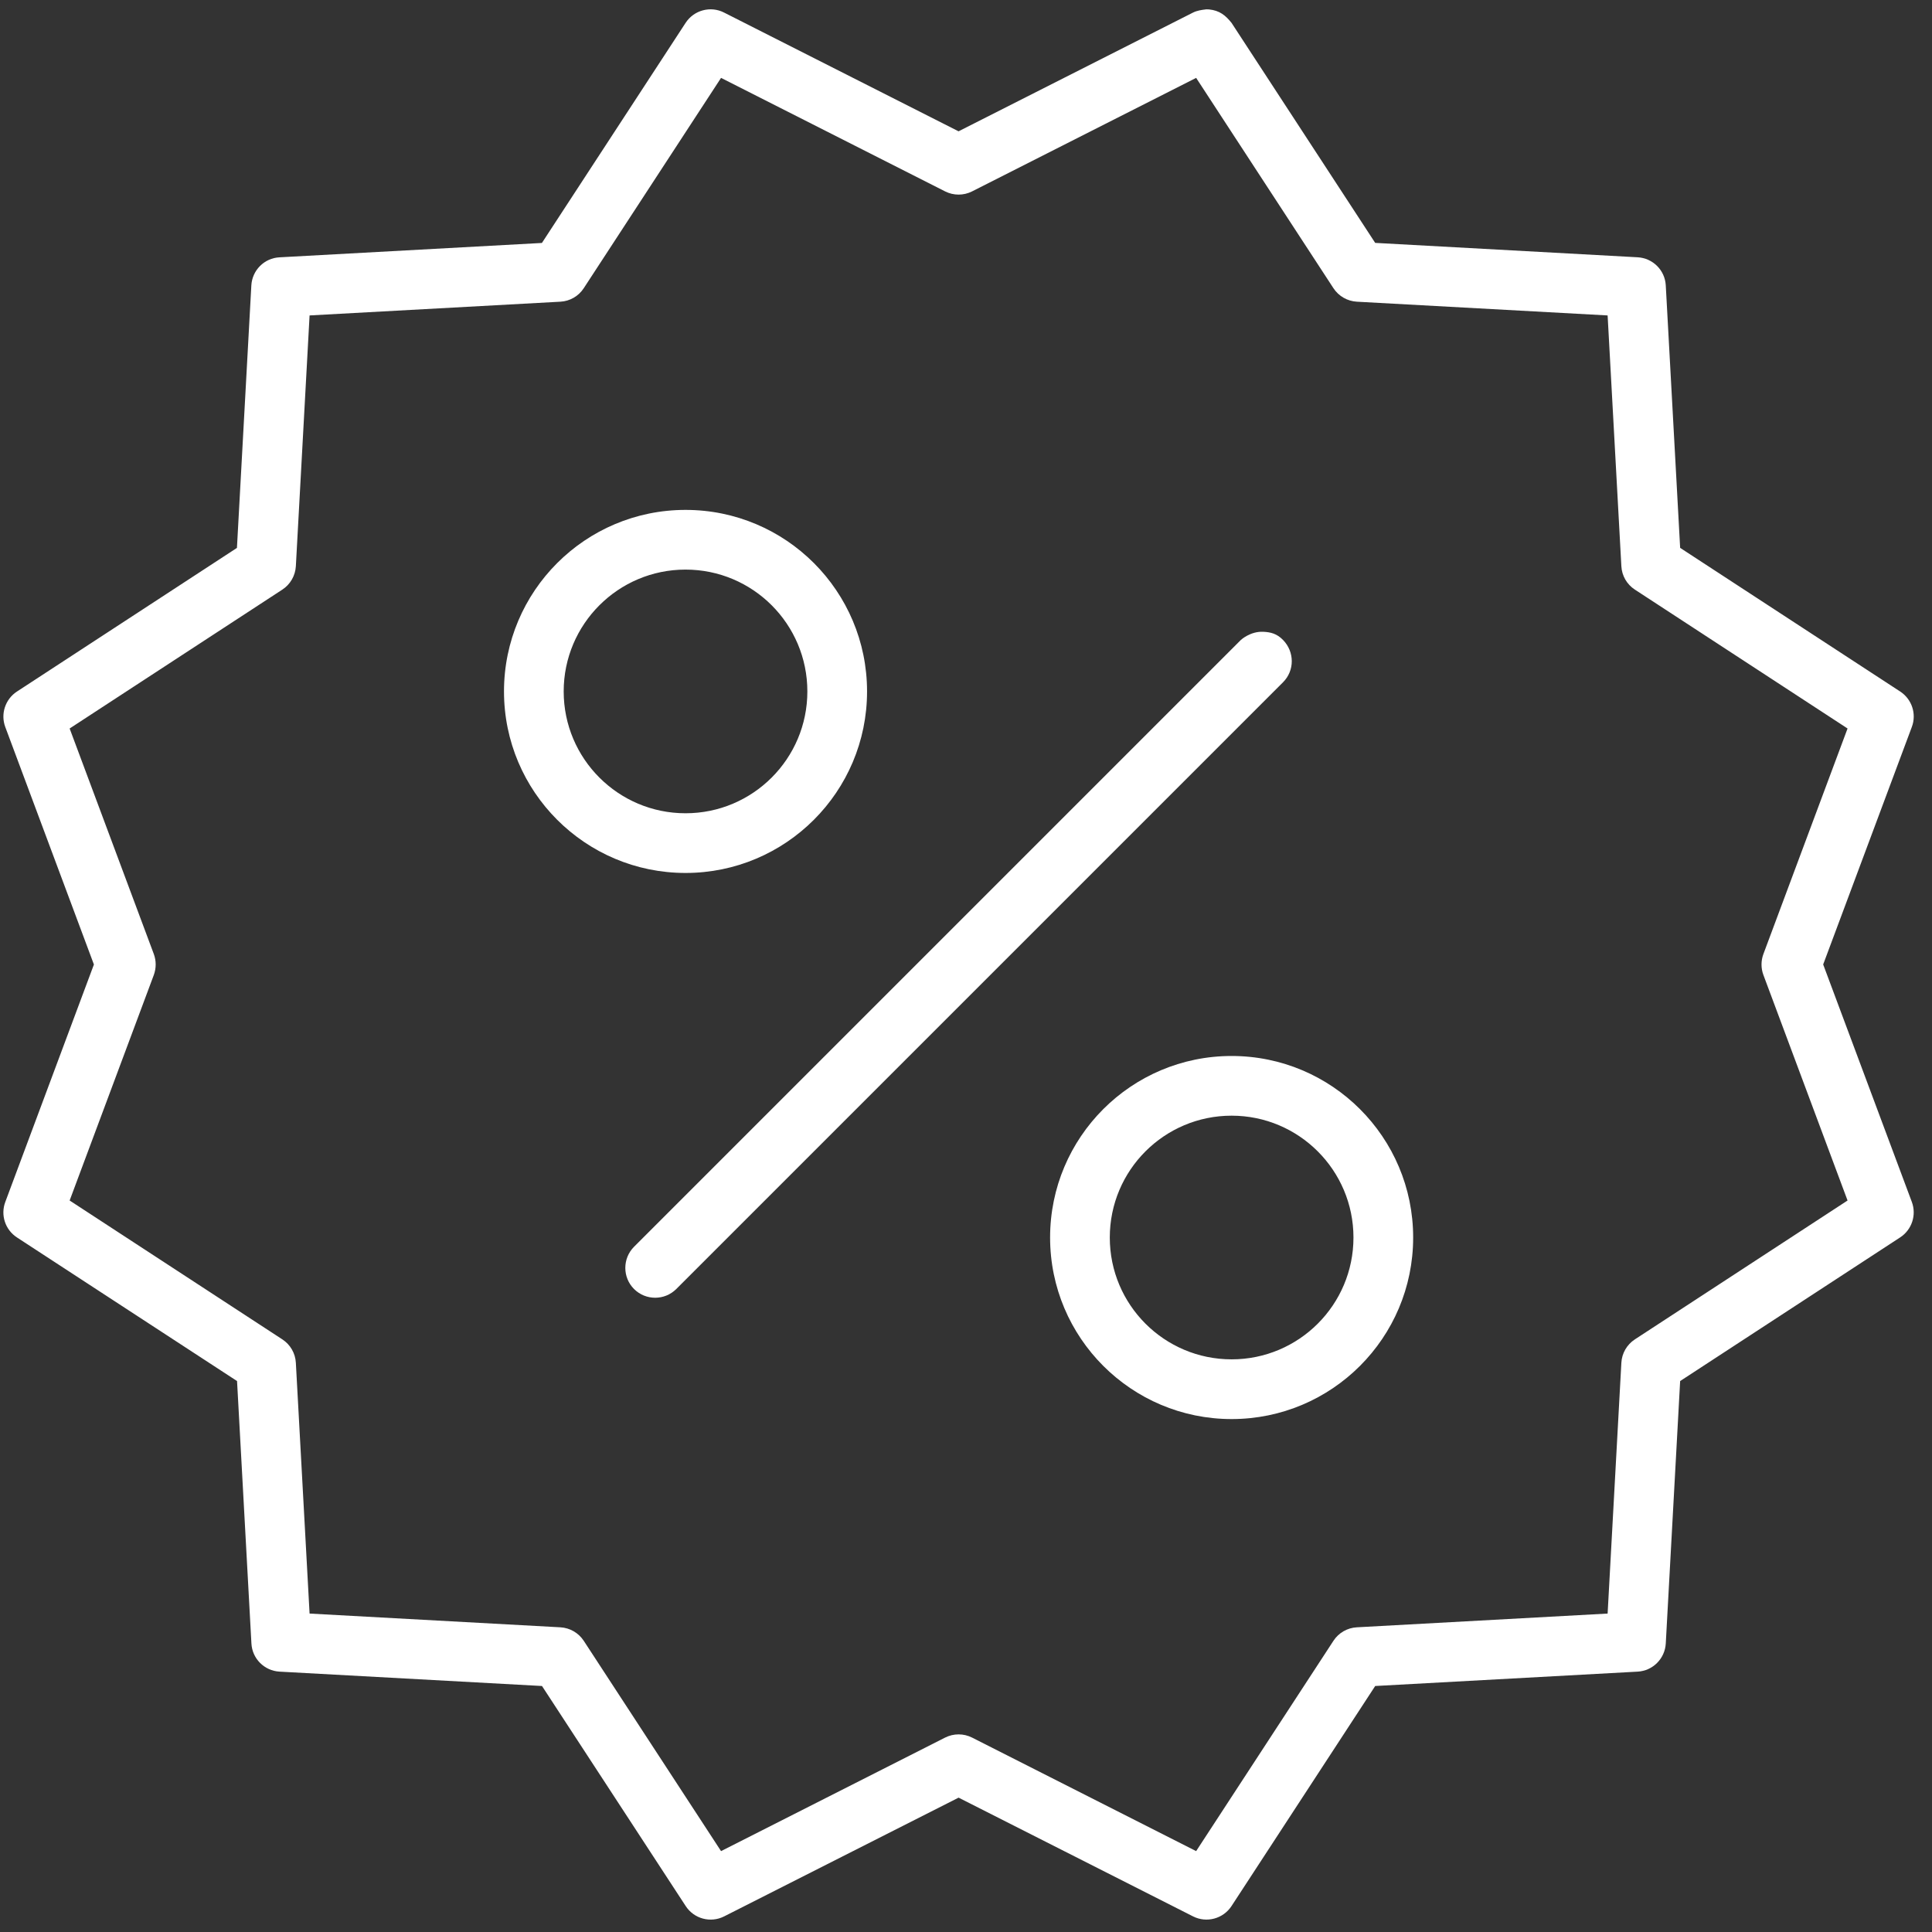 <?xml version="1.0" encoding="UTF-8"?> <svg xmlns="http://www.w3.org/2000/svg" width="89" height="89" viewBox="0 0 89 89" fill="none"><rect x="0" y="0" width="89" height="89" fill="#333333" stroke="none"/><path d="M55.558 0.43L55.694 0.434C56.182 0.482 56.457 0.709 56.732 1.053L63.35 11.189L75.439 11.852C76.138 11.89 76.7 12.447 76.736 13.149L77.398 25.238L87.535 31.856C88.073 32.209 88.298 32.885 88.071 33.488L83.987 44.429L88.071 55.369C88.296 55.972 88.071 56.65 87.535 57.001L77.398 63.62L76.736 75.709C76.697 76.407 76.14 76.969 75.439 77.006L63.35 77.668L56.732 87.804C56.349 88.391 55.583 88.597 54.96 88.281L44.159 82.811L33.358 88.281C32.733 88.597 31.969 88.393 31.587 87.804L24.968 77.668L12.879 77.006C12.178 76.967 11.619 76.41 11.582 75.709L10.92 63.62L0.779 57.003C0.24 56.65 0.018 55.974 0.243 55.372L4.326 44.431L0.243 33.49C0.018 32.887 0.243 32.209 0.779 31.858L10.915 25.24L11.578 13.151C11.617 12.45 12.173 11.89 12.875 11.854L24.964 11.192L31.584 1.053C31.967 0.466 32.733 0.26 33.356 0.579L44.157 6.049L54.958 0.579C55.146 0.485 55.352 0.457 55.558 0.432V0.43ZM55.102 3.588L44.78 8.817C44.391 9.014 43.928 9.014 43.538 8.817L33.216 3.588L26.891 13.277C26.653 13.644 26.252 13.875 25.814 13.898L14.261 14.531L13.629 26.083C13.603 26.521 13.374 26.92 13.008 27.16L3.208 33.559L7.086 43.95C7.2 44.259 7.2 44.6 7.086 44.912L3.208 55.303L13.008 61.701C13.374 61.94 13.606 62.341 13.629 62.779L14.261 74.331L25.814 74.964C26.252 74.989 26.65 75.218 26.891 75.585L33.216 85.274L43.538 80.044C43.928 79.847 44.391 79.847 44.78 80.044L55.102 85.274L61.427 75.585C61.666 75.218 62.067 74.987 62.505 74.964L74.057 74.331L74.69 62.779C74.713 62.341 74.944 61.942 75.311 61.701L85.11 55.303L81.233 44.912C81.118 44.603 81.118 44.261 81.233 43.95L85.11 33.559L75.311 27.16C74.944 26.922 74.713 26.521 74.69 26.083L74.057 14.531L62.505 13.898C62.067 13.873 61.668 13.644 61.427 13.277L55.102 3.588ZM56.736 48.645C61.354 48.645 65.099 52.388 65.099 57.008C65.099 61.628 61.354 65.371 56.736 65.371C52.118 65.371 48.374 61.626 48.374 57.008C48.374 52.39 52.116 48.645 56.736 48.645ZM56.736 51.395C53.636 51.395 51.124 53.907 51.124 57.008C51.124 60.109 53.636 62.62 56.736 62.62C59.837 62.62 62.349 60.106 62.349 57.008C62.349 53.91 59.835 51.395 56.736 51.395ZM58.198 29.104C58.524 29.12 58.817 29.184 59.106 29.482C59.64 30.032 59.642 30.889 59.106 31.428L31.154 59.38C30.617 59.916 29.746 59.916 29.208 59.38C28.672 58.844 28.672 57.973 29.208 57.434L57.16 29.482C57.16 29.482 57.596 29.074 58.196 29.104H58.198ZM31.58 23.489C36.2 23.489 39.942 27.234 39.942 31.852C39.942 36.469 36.198 40.214 31.58 40.214C26.962 40.214 23.217 36.469 23.217 31.852C23.217 27.234 26.962 23.489 31.58 23.489ZM31.58 26.239C28.481 26.239 25.967 28.753 25.967 31.852C25.967 34.95 28.481 37.464 31.58 37.464C34.678 37.464 37.192 34.952 37.192 31.852C37.192 28.751 34.681 26.239 31.58 26.239Z" fill="white"></path></svg> 